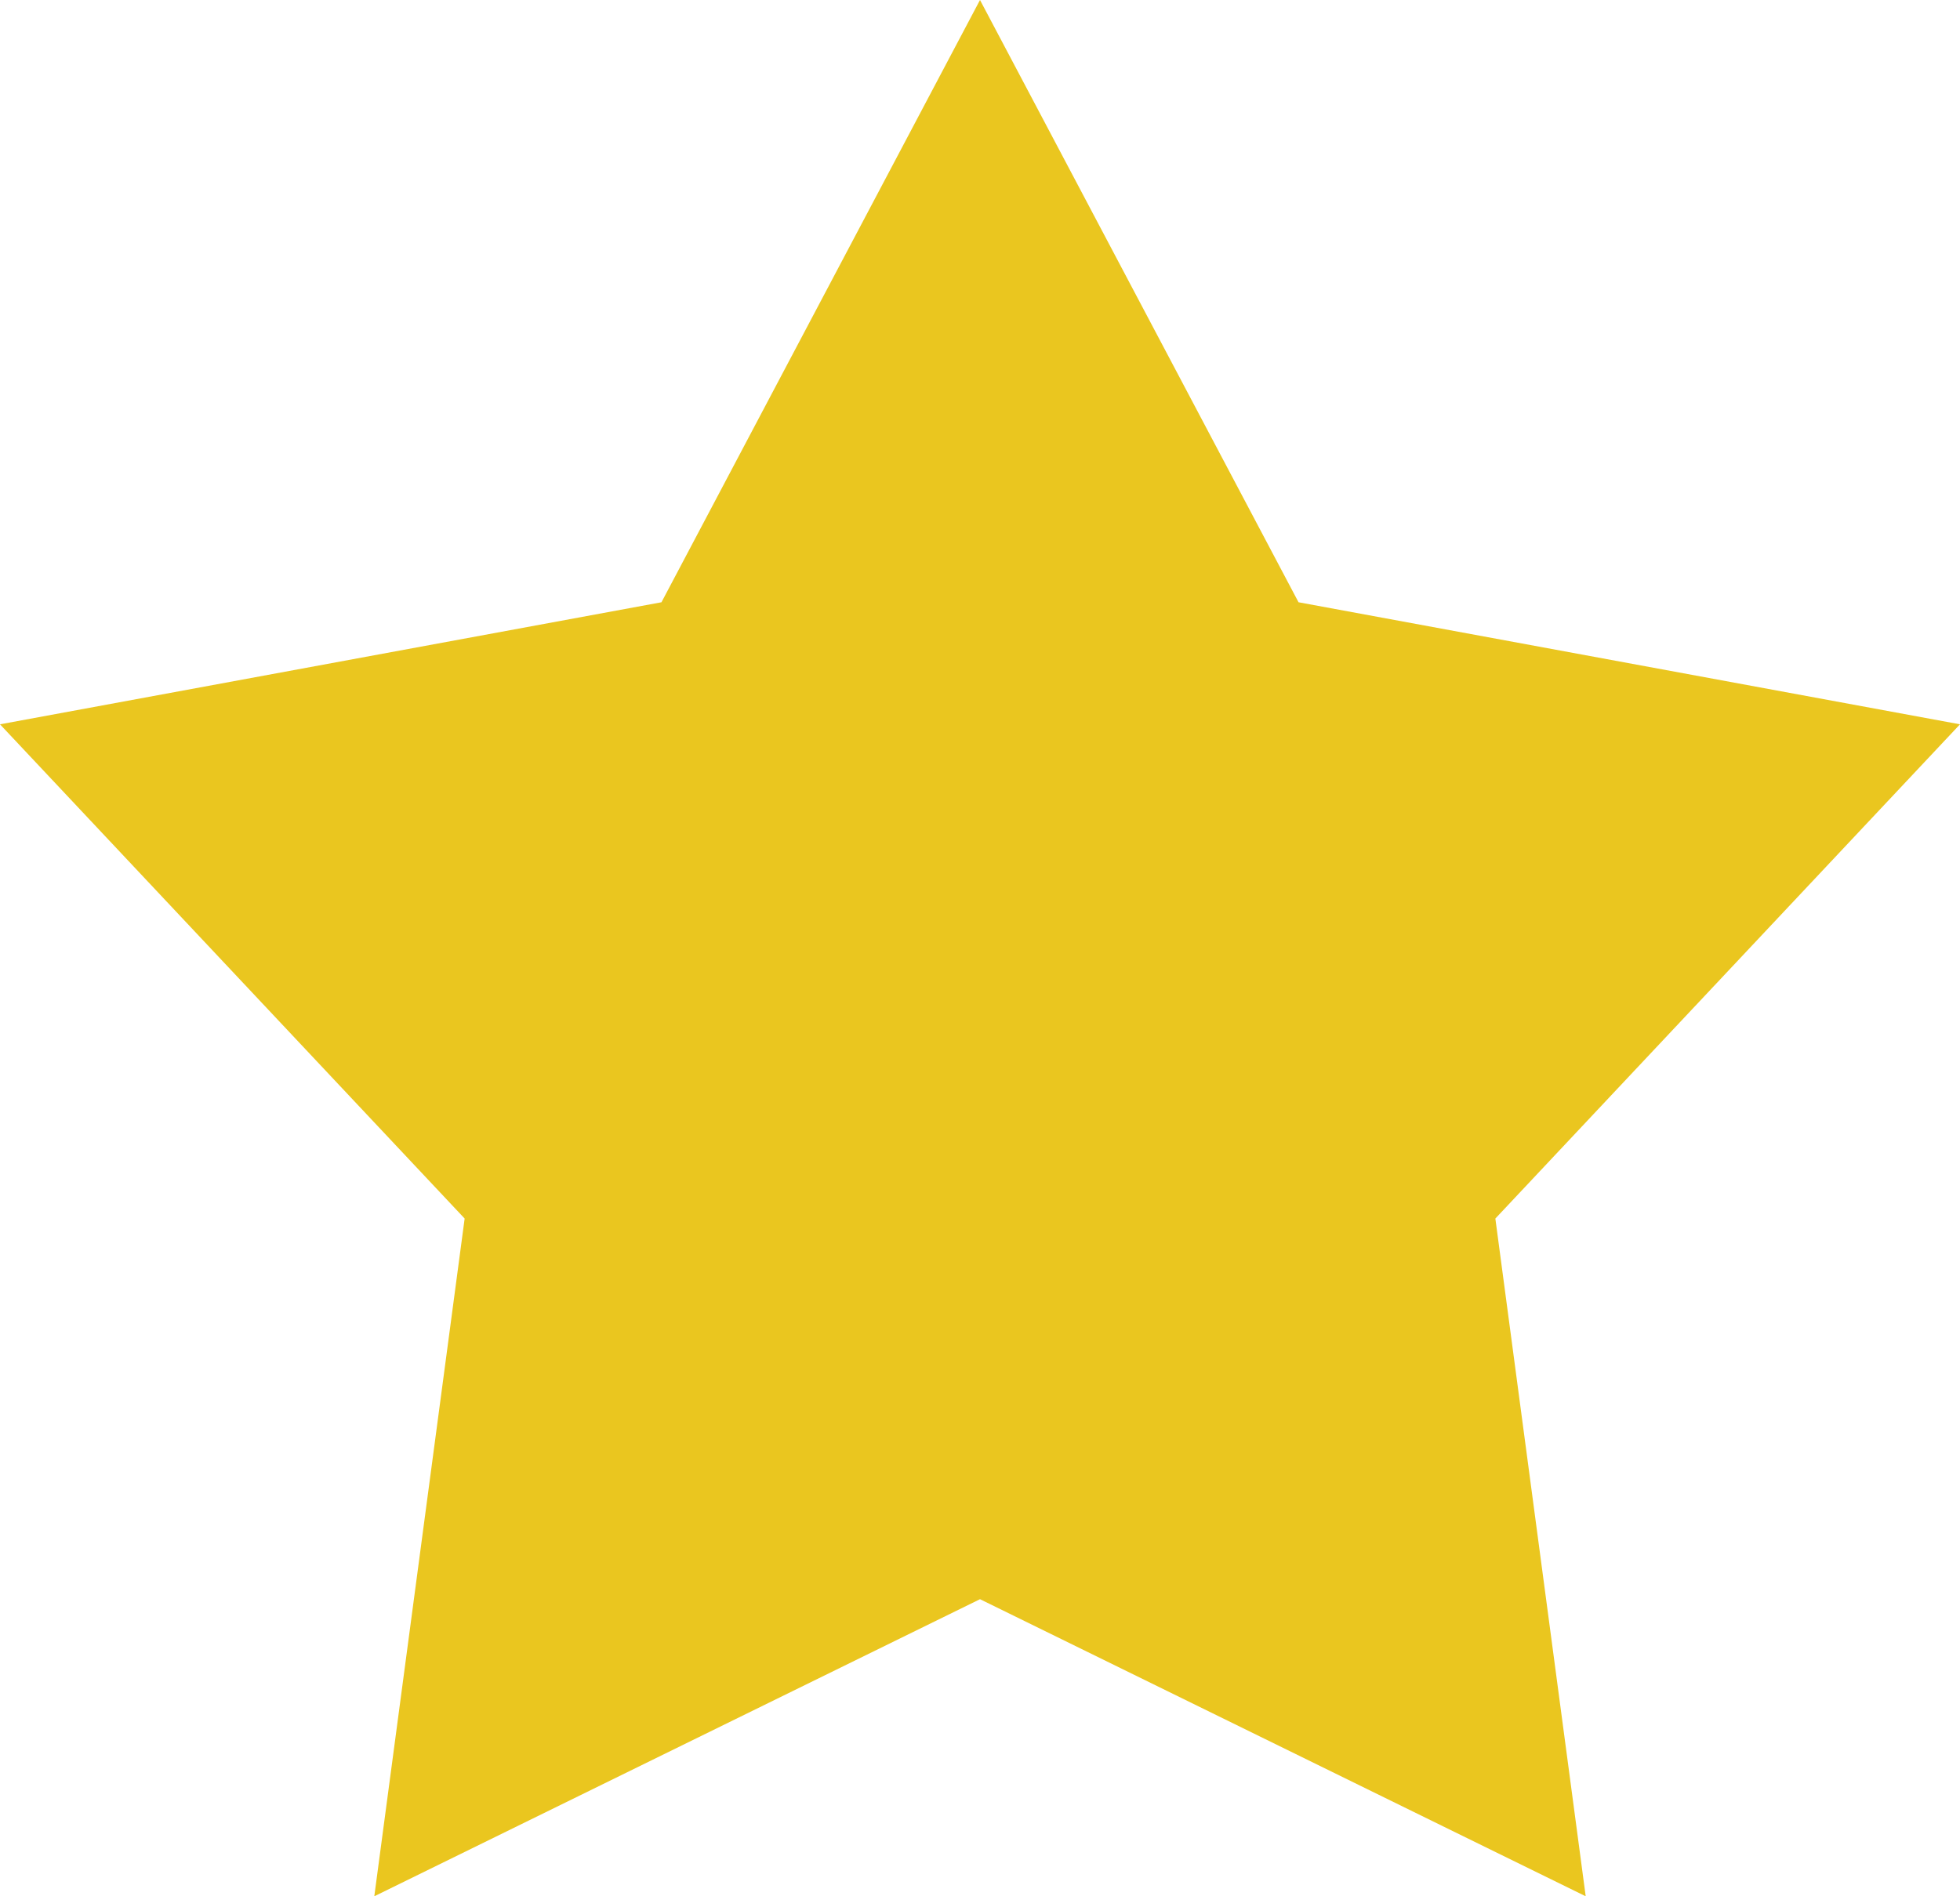 <svg xmlns="http://www.w3.org/2000/svg" width="31" height="30" viewBox="0 0 31 30">
  <path id="star03" d="M15.5,0l5.038,9.528L31,11.459l-7.349,7.819L25.08,30,15.5,25.3,5.92,30,7.349,19.278,0,11.459,10.462,9.528Z" fill="#eac61f"/>
</svg>
